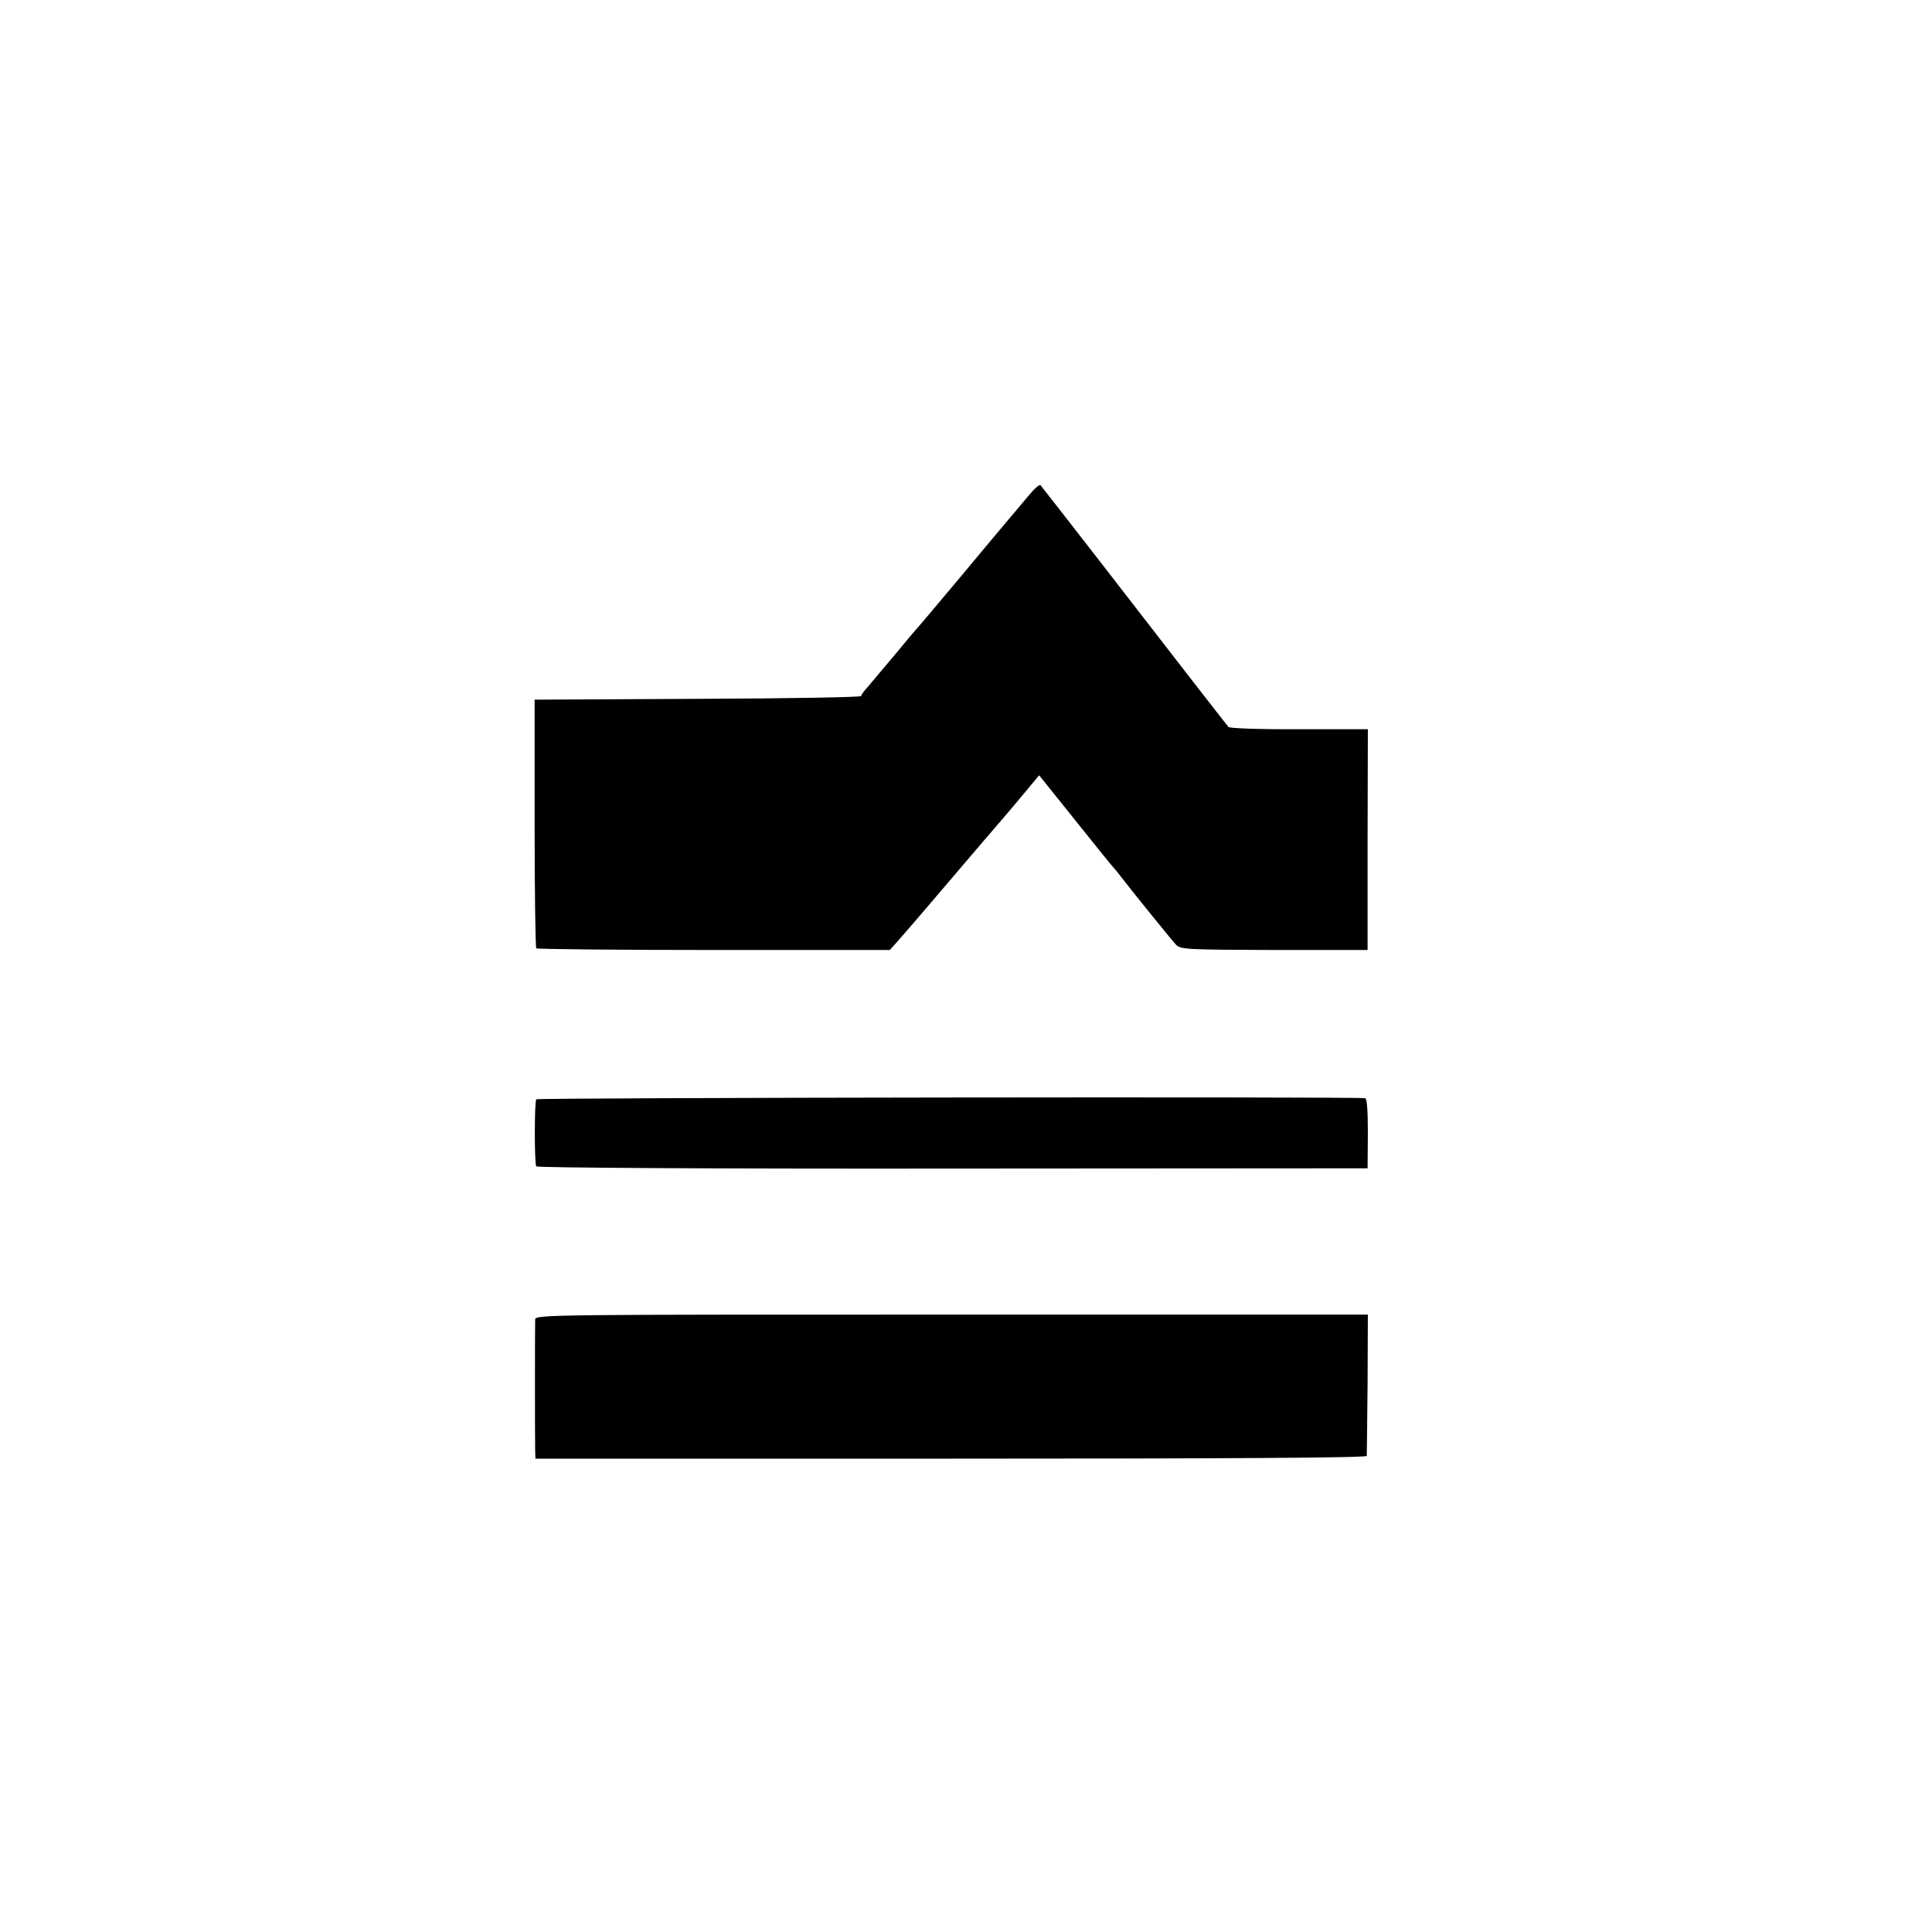 <?xml version="1.0" standalone="no"?>
<!DOCTYPE svg PUBLIC "-//W3C//DTD SVG 20010904//EN"
 "http://www.w3.org/TR/2001/REC-SVG-20010904/DTD/svg10.dtd">
<svg version="1.0" xmlns="http://www.w3.org/2000/svg"
 width="700pt" height="700pt" viewBox="0 0 700 700"
 preserveAspectRatio="xMidYMid meet">
<g transform="translate(0,700) scale(0.1,-0.1)"
fill="#000000" stroke="none">
<path d="M3730 5208 c-31 -37 -52 -62 -133 -158 -12 -14 -66 -79 -121 -145
-110 -131 -136 -162 -151 -179 -6 -6 -44 -51 -85 -101 -41 -49 -85 -101 -97
-115 -13 -14 -23 -28 -23 -32 0 -4 -266 -9 -591 -10 l-592 -3 0 -448 c0 -246
3 -450 6 -453 3 -3 293 -6 644 -6 l637 0 26 29 c38 43 116 134 230 268 56 66
123 144 149 174 25 29 57 67 71 84 14 17 34 41 45 54 l20 24 130 -162 c71 -89
134 -167 140 -173 6 -6 19 -23 30 -37 27 -36 176 -220 196 -242 16 -17 41 -18
355 -19 l339 0 0 400 1 400 -249 0 c-136 -1 -252 3 -256 8 -4 5 -64 81 -132
169 -145 188 -540 697 -549 707 -3 4 -21 -11 -40 -34z"/>
<path d="M1943 3017 c-7 -11 -7 -232 0 -243 3 -5 638 -9 1509 -8 l1503 1 1
126 c0 84 -3 127 -10 128 -54 6 -2999 2 -3003 -4z"/>
<path d="M1939 2219 c-1 -25 -1 -441 0 -476 l1 -28 1505 0 c996 0 1506 3 1507
10 0 6 2 123 3 261 l1 251 -1508 0 c-1466 0 -1508 0 -1509 -18z"/>
</g>
</svg>
